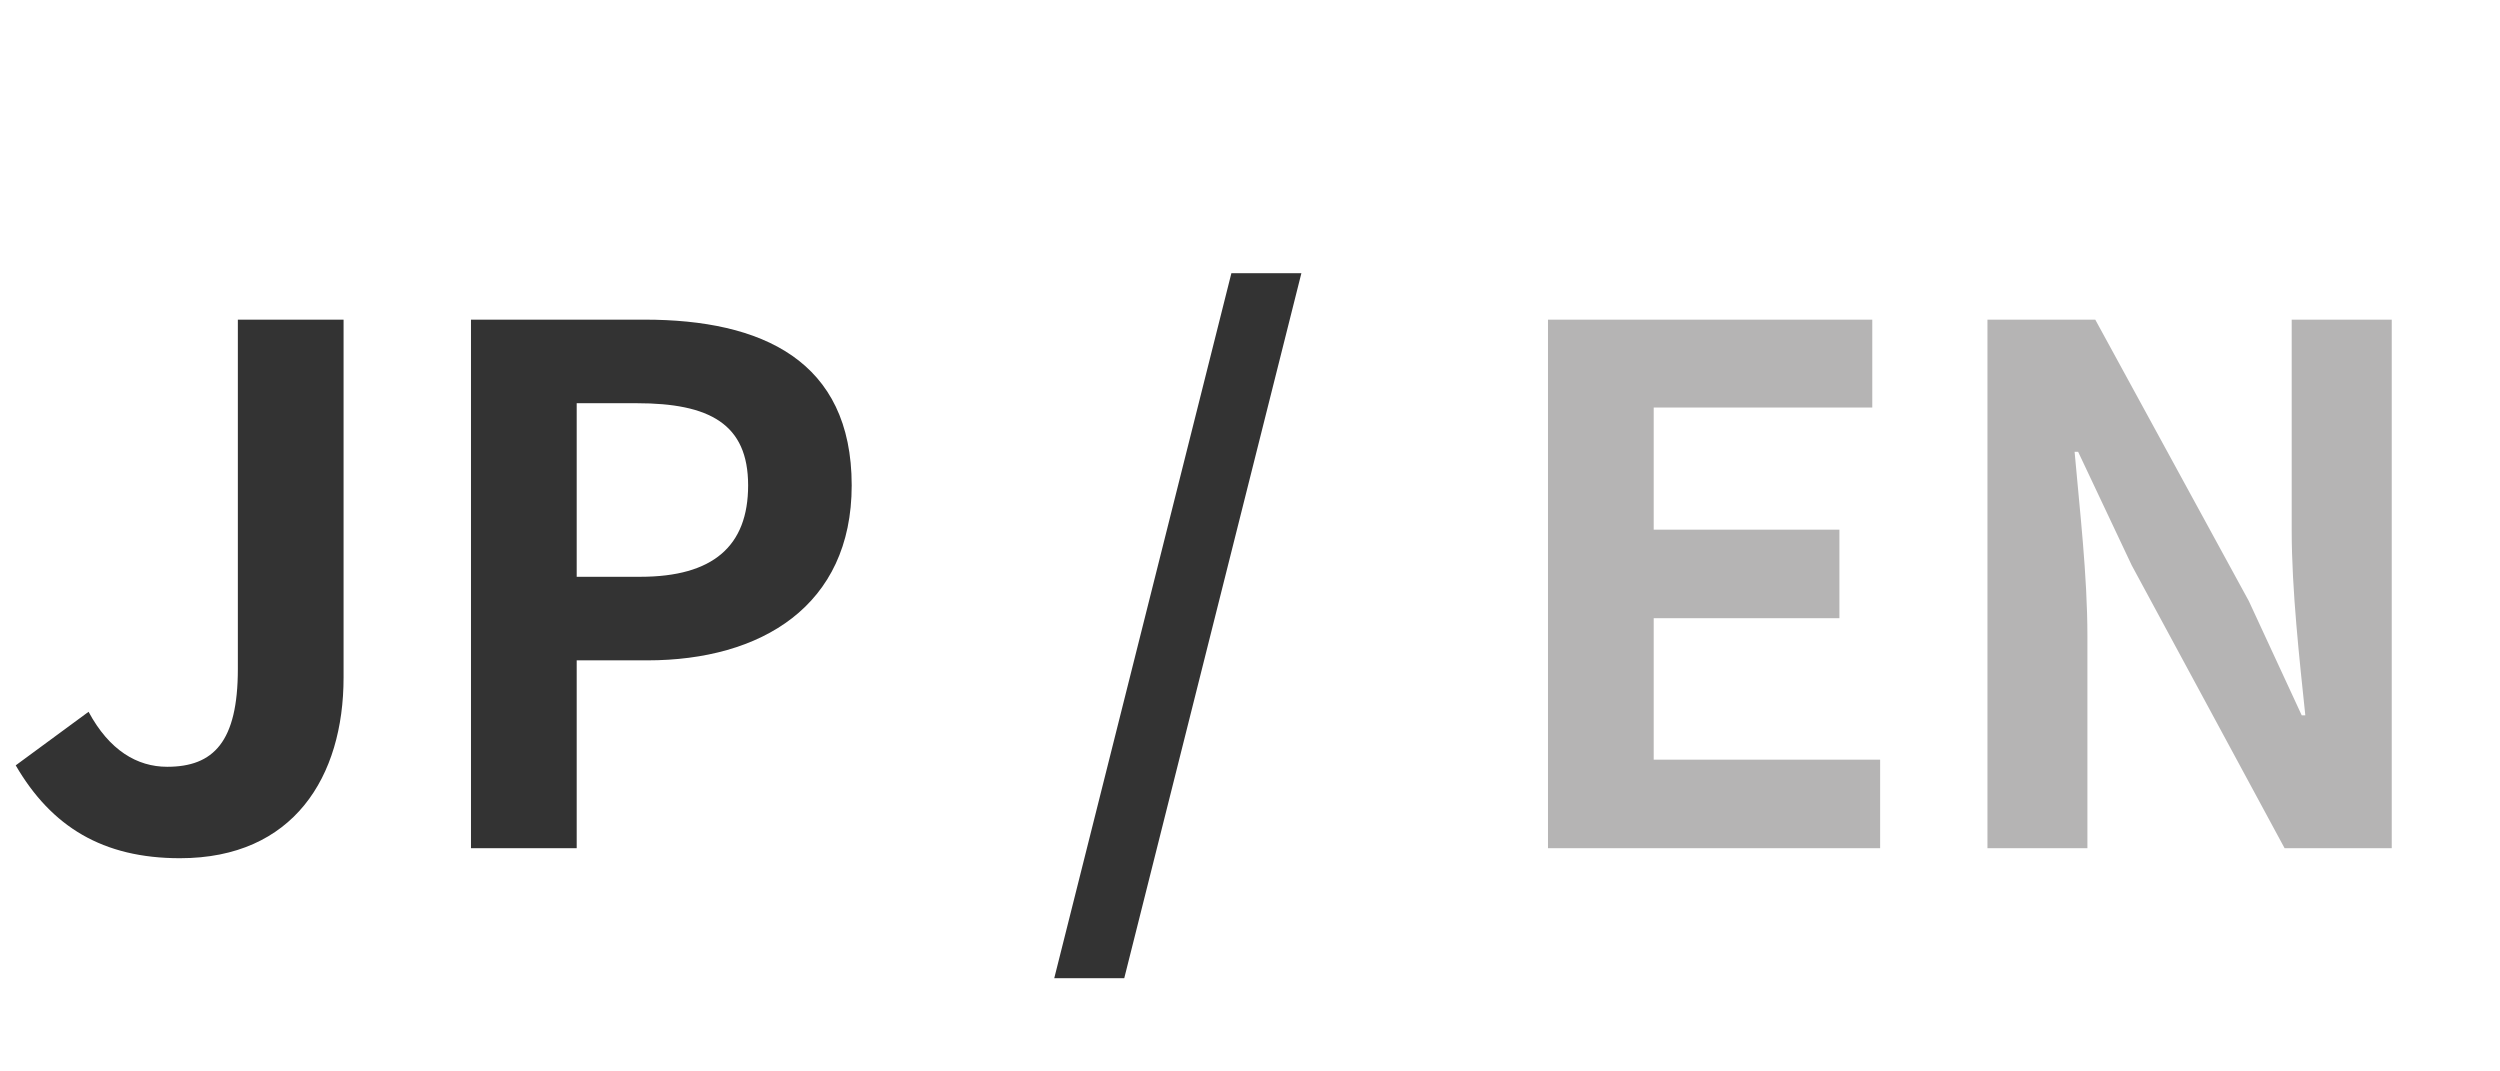 <svg width="56" height="24" viewBox="0 0 56 24" fill="none" xmlns="http://www.w3.org/2000/svg">
<path d="M4.032 19.224C6.576 19.224 7.696 17.4 7.696 15.176V7.16H5.328V14.984C5.328 16.616 4.784 17.176 3.744 17.176C3.072 17.176 2.448 16.808 1.984 15.944L0.352 17.144C1.152 18.52 2.304 19.224 4.032 19.224ZM10.55 19H12.918V14.792H14.502C17.046 14.792 19.078 13.576 19.078 10.872C19.078 8.072 17.062 7.16 14.438 7.16H10.55V19ZM12.918 12.92V9.032H14.262C15.894 9.032 16.758 9.496 16.758 10.872C16.758 12.232 15.974 12.92 14.342 12.92H12.918ZM23.615 21.912H25.183L29.151 6.12H27.583L23.615 21.912Z" fill="#333333"/>
<path d="M34.675 19H42.115V17.016H37.043V13.848H41.203V11.864H37.043V9.128H41.939V7.16H34.675V19ZM44.519 19H46.758V14.248C46.758 12.888 46.583 11.4 46.471 10.12H46.55L47.751 12.664L51.175 19H53.575V7.16H51.334V11.88C51.334 13.224 51.511 14.792 51.639 16.024H51.559L50.374 13.464L46.934 7.16H44.519V19Z" fill="#B5B4B4"/>
</svg>
